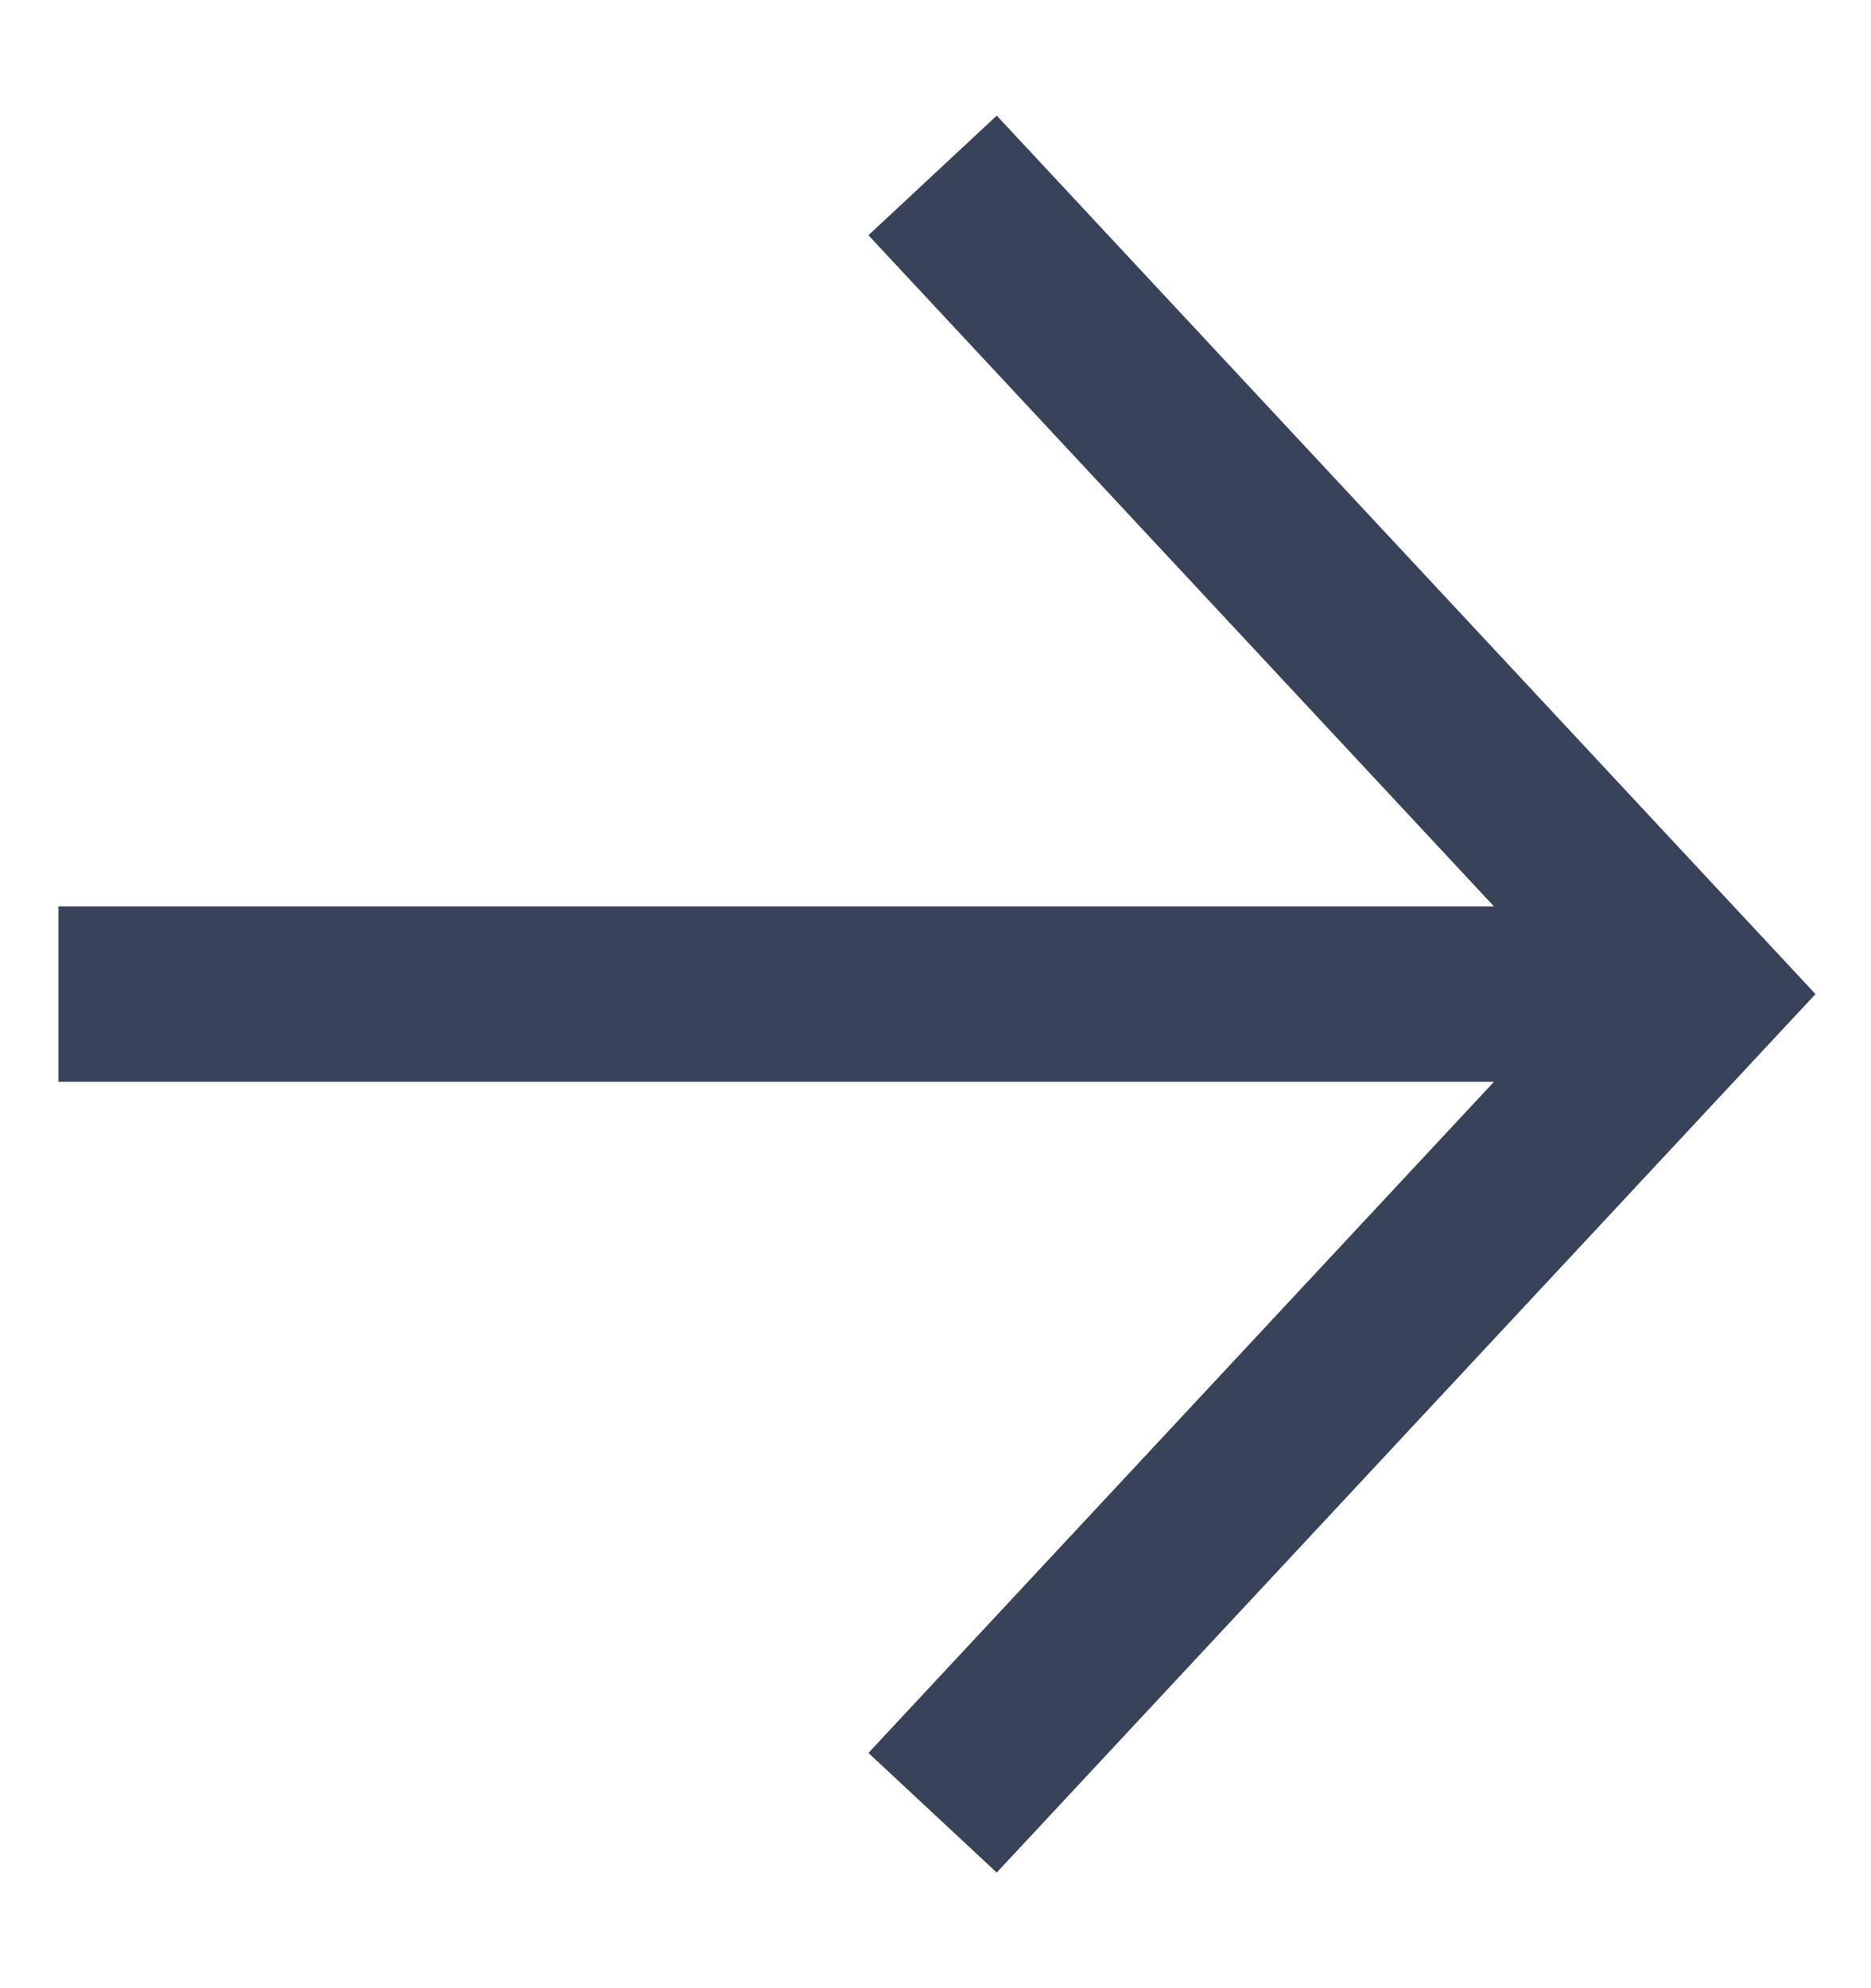 <svg width="16" height="17" viewBox="0 0 16 17" fill="none" xmlns="http://www.w3.org/2000/svg">
<path d="M0.5 8.5L13.907 8.5M7.975 15.5L14.5 8.5L7.975 1.5" stroke="#384258" stroke-width="1.5"/>
</svg>
